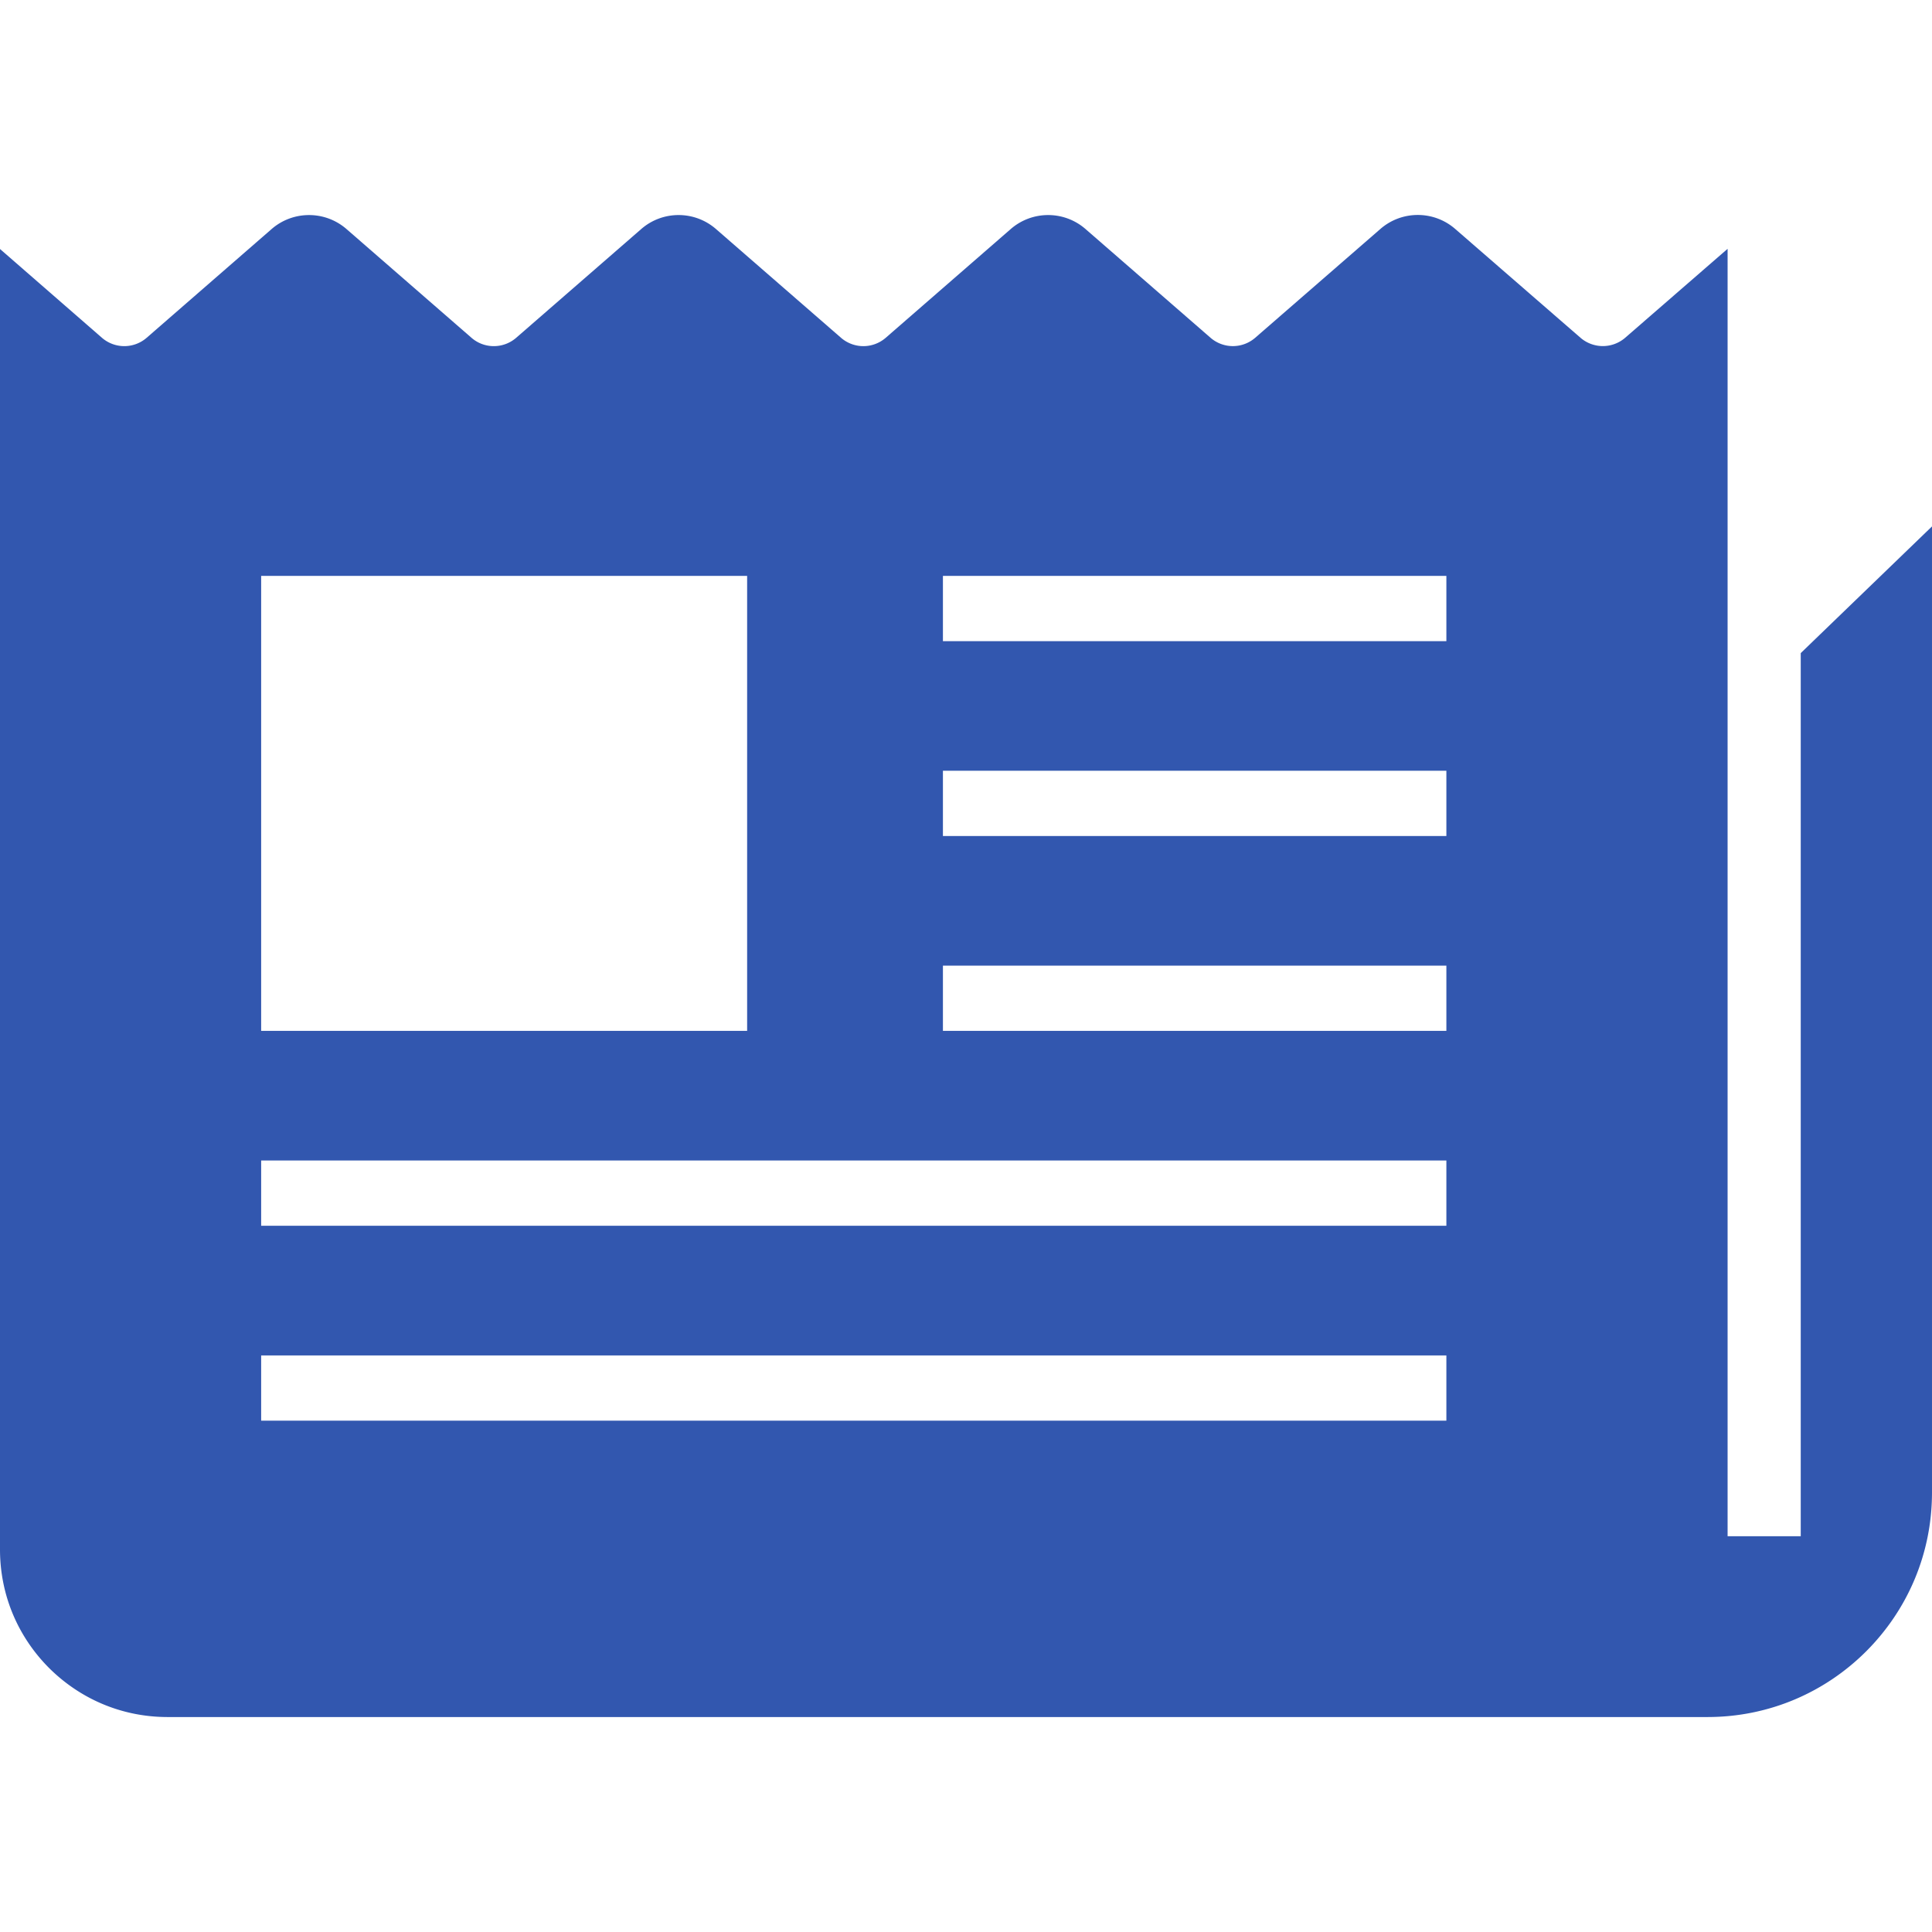 <svg height="800" width="800" xmlns="http://www.w3.org/2000/svg" viewBox="0 0 512 512" xml:space="preserve"><path d="M477.215 173.08v234.041H457.83V65.941l-27.122 23.554a9.06 9.06 0 0 1-11.879 0l-33.196-28.832c-5.676-4.927-14.124-4.927-19.801 0l-33.168 28.832a9.036 9.036 0 0 1-11.878 0l-33.12-28.805c-5.676-4.936-14.125-4.927-19.801 0l-33.121 28.814a9.037 9.037 0 0 1-11.879 0L189.734 60.69c-5.676-4.927-14.116-4.936-19.792 0l-33.13 28.814c-3.411 2.968-8.486 2.968-11.879 0L91.812 60.69c-5.685-4.927-14.135-4.927-19.819 0L38.89 89.495a9.042 9.042 0 0 1-11.898 0L0 65.987v344.656c.01 12.312 4.936 23.304 12.997 31.383 8.088 8.06 19.08 12.997 31.393 13.006h408.126c16.472-.009 31.245-6.637 42.051-17.425 10.797-10.816 17.415-25.587 17.433-42.061V139.505l-34.785 33.575zM69.21 152.614h128.789v120.579H69.21V152.614zm314.094 223.873H69.21V359.2h314.094v17.287zm0-51.648H69.21v-17.295h314.094v17.295zm0-51.646H249.885v-17.286h133.419v17.286zm0-51.637H249.885V204.26h133.419v17.296zm0-51.637H249.885v-17.305h133.419v17.305z" style="fill:#3257af"/></svg>